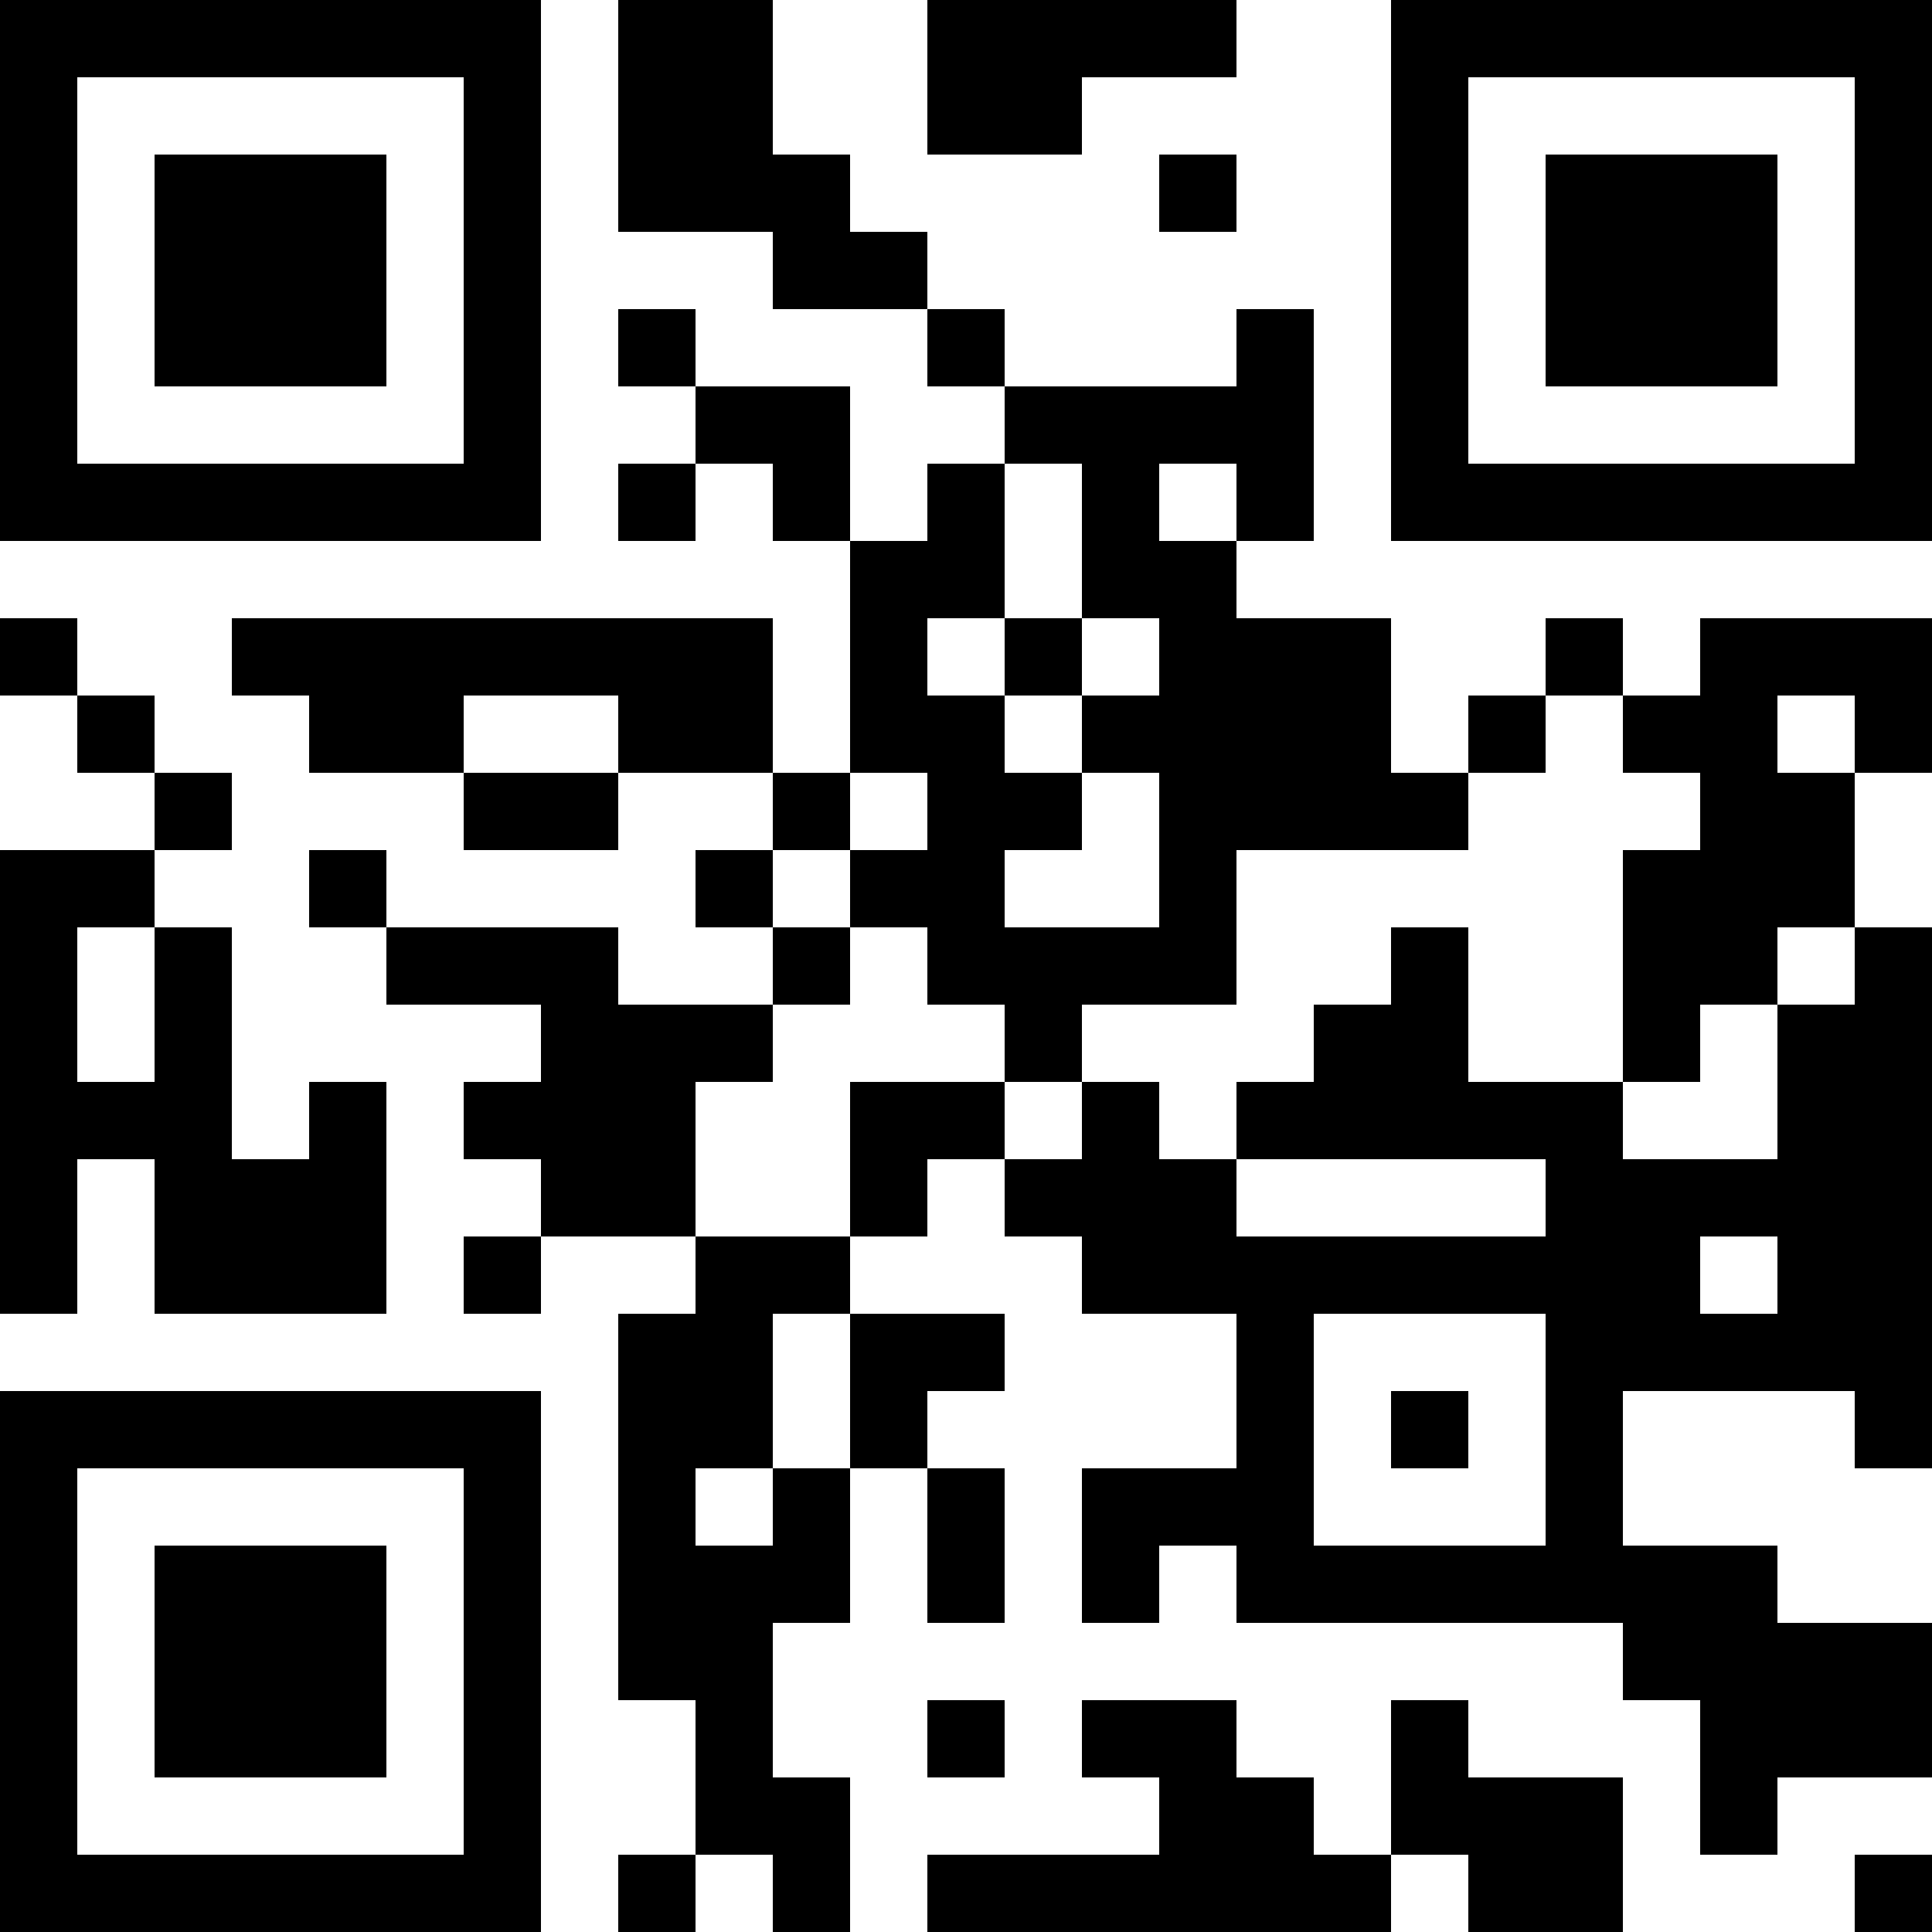 <?xml version="1.0" encoding="UTF-8"?>
<svg xmlns="http://www.w3.org/2000/svg" version="1.1" width="300" height="300" viewBox="0 0 300 300"><rect x="0" y="0" width="300" height="300" fill="#ffffff"/><g transform="scale(12)"><g transform="translate(0,0)"><path fill-rule="evenodd" d="M8 0L8 3L10 3L10 4L12 4L12 5L13 5L13 6L12 6L12 7L11 7L11 5L9 5L9 4L8 4L8 5L9 5L9 6L8 6L8 7L9 7L9 6L10 6L10 7L11 7L11 10L10 10L10 8L3 8L3 9L4 9L4 10L6 10L6 11L8 11L8 10L10 10L10 11L9 11L9 12L10 12L10 13L8 13L8 12L5 12L5 11L4 11L4 12L5 12L5 13L7 13L7 14L6 14L6 15L7 15L7 16L6 16L6 17L7 17L7 16L9 16L9 17L8 17L8 22L9 22L9 24L8 24L8 25L9 25L9 24L10 24L10 25L11 25L11 23L10 23L10 21L11 21L11 19L12 19L12 21L13 21L13 19L12 19L12 18L13 18L13 17L11 17L11 16L12 16L12 15L13 15L13 16L14 16L14 17L16 17L16 19L14 19L14 21L15 21L15 20L16 20L16 21L21 21L21 22L22 22L22 24L23 24L23 23L25 23L25 21L23 21L23 20L21 20L21 18L24 18L24 19L25 19L25 12L24 12L24 10L25 10L25 8L22 8L22 9L21 9L21 8L20 8L20 9L19 9L19 10L18 10L18 8L16 8L16 7L17 7L17 4L16 4L16 5L13 5L13 4L12 4L12 3L11 3L11 2L10 2L10 0ZM12 0L12 2L14 2L14 1L16 1L16 0ZM15 2L15 3L16 3L16 2ZM13 6L13 8L12 8L12 9L13 9L13 10L14 10L14 11L13 11L13 12L15 12L15 10L14 10L14 9L15 9L15 8L14 8L14 6ZM15 6L15 7L16 7L16 6ZM0 8L0 9L1 9L1 10L2 10L2 11L0 11L0 17L1 17L1 15L2 15L2 17L5 17L5 14L4 14L4 15L3 15L3 12L2 12L2 11L3 11L3 10L2 10L2 9L1 9L1 8ZM13 8L13 9L14 9L14 8ZM6 9L6 10L8 10L8 9ZM20 9L20 10L19 10L19 11L16 11L16 13L14 13L14 14L13 14L13 13L12 13L12 12L11 12L11 11L12 11L12 10L11 10L11 11L10 11L10 12L11 12L11 13L10 13L10 14L9 14L9 16L11 16L11 14L13 14L13 15L14 15L14 14L15 14L15 15L16 15L16 16L20 16L20 15L16 15L16 14L17 14L17 13L18 13L18 12L19 12L19 14L21 14L21 15L23 15L23 13L24 13L24 12L23 12L23 13L22 13L22 14L21 14L21 11L22 11L22 10L21 10L21 9ZM23 9L23 10L24 10L24 9ZM1 12L1 14L2 14L2 12ZM22 16L22 17L23 17L23 16ZM10 17L10 19L9 19L9 20L10 20L10 19L11 19L11 17ZM17 17L17 20L20 20L20 17ZM18 18L18 19L19 19L19 18ZM12 22L12 23L13 23L13 22ZM14 22L14 23L15 23L15 24L12 24L12 25L18 25L18 24L19 24L19 25L21 25L21 23L19 23L19 22L18 22L18 24L17 24L17 23L16 23L16 22ZM24 24L24 25L25 25L25 24ZM0 0L7 0L7 7L0 7ZM1 1L1 6L6 6L6 1ZM2 2L5 2L5 5L2 5ZM18 0L25 0L25 7L18 7ZM19 1L19 6L24 6L24 1ZM20 2L23 2L23 5L20 5ZM0 18L7 18L7 25L0 25ZM1 19L1 24L6 24L6 19ZM2 20L5 20L5 23L2 23Z" fill="#000000"/></g></g></svg>

